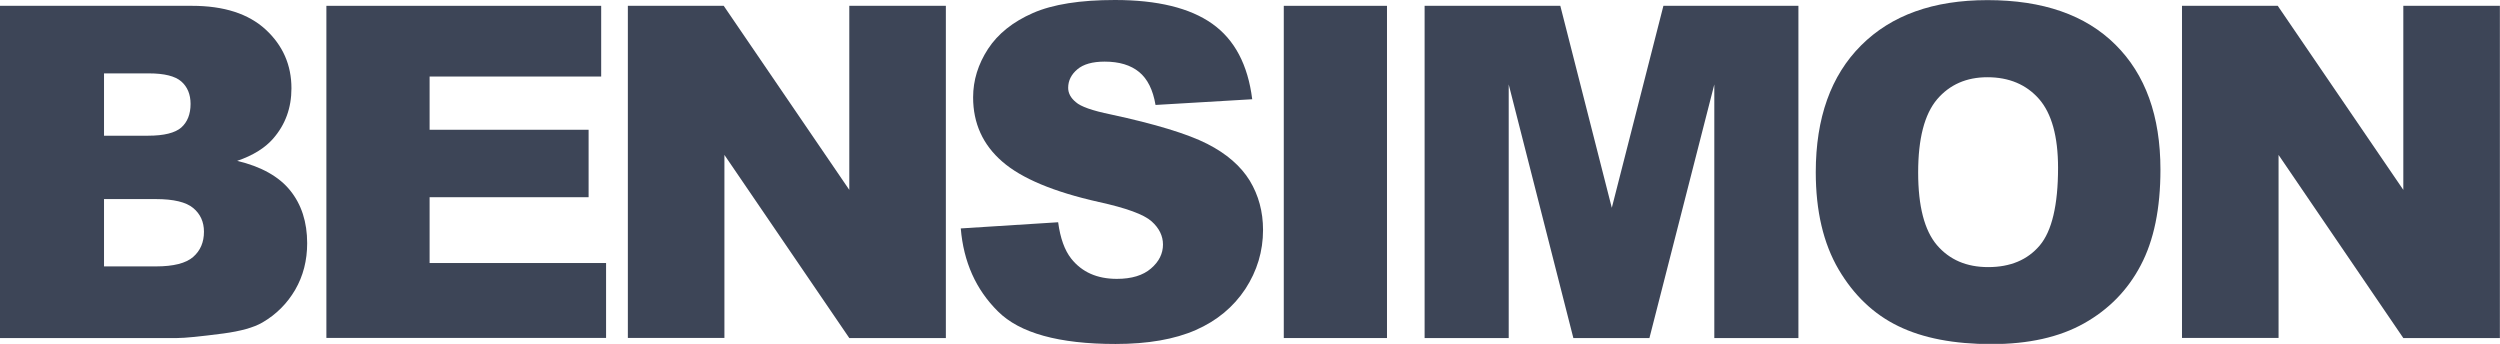 <?xml version="1.0" encoding="utf-8"?>
<!-- Generator: Adobe Illustrator 24.3.0, SVG Export Plug-In . SVG Version: 6.00 Build 0)  -->
<svg version="1.1" id="Calque_1" xmlns="http://www.w3.org/2000/svg" xmlns:xlink="http://www.w3.org/1999/xlink" x="0px" y="0px"
	 viewBox="0 0 214.62 29.52" enable-background="new 0 0 214.62 29.52" xml:space="preserve">
<g>
	<path fill="#3D4557" d="M0,0.5h16.48c2.75,0,4.85,0.68,6.33,2.04c1.47,1.36,2.21,3.04,2.21,5.04c0,1.68-0.52,3.12-1.58,4.33
		c-0.7,0.8-1.73,1.44-3.08,1.9c2.06,0.49,3.58,1.34,4.55,2.54c0.97,1.2,1.46,2.71,1.46,4.53c0,1.48-0.34,2.81-1.03,4
		c-0.69,1.18-1.63,2.12-2.82,2.81c-0.74,0.43-1.86,0.74-3.35,0.94c-1.99,0.26-3.3,0.39-3.95,0.39H0V0.5z M8.93,11.65h3.79
		c1.36,0,2.31-0.24,2.84-0.7c0.53-0.47,0.8-1.15,0.8-2.03c0-0.82-0.27-1.47-0.8-1.93c-0.53-0.46-1.46-0.69-2.78-0.69H8.93V11.65z
		 M8.93,22.87h4.46c1.51,0,2.57-0.27,3.19-0.81c0.62-0.54,0.93-1.26,0.93-2.17c0-0.84-0.31-1.52-0.92-2.03
		c-0.61-0.51-1.68-0.77-3.21-0.77H8.93V22.87z"/>
	<path fill="#3D4557" d="M28.02,0.5h23.59v6.07H36.88v4.57h13.65v5.79H36.88v5.65h15.15v6.43H28.02V0.5z"/>
	<path fill="#3D4557" d="M53.9,0.5h8.23l10.78,15.8V0.5h8.29v28.52h-8.29L62.19,13.3v15.71H53.9V0.5z"/>
	<path fill="#3D4557" d="M82.48,19.61l8.36-0.53c0.18,1.37,0.56,2.41,1.12,3.12c0.92,1.16,2.22,1.74,3.92,1.74
		c1.27,0,2.25-0.3,2.93-0.89c0.69-0.59,1.03-1.28,1.03-2.06c0-0.74-0.33-1.41-0.98-1.99c-0.66-0.59-2.16-1.14-4.53-1.66
		c-3.88-0.87-6.64-2.03-8.29-3.47c-1.66-1.44-2.5-3.28-2.5-5.51c0-1.47,0.43-2.85,1.28-4.16c0.85-1.3,2.14-2.33,3.85-3.08
		C90.38,0.37,92.73,0,95.71,0c3.65,0,6.44,0.68,8.36,2.04c1.92,1.36,3.06,3.52,3.43,6.48L99.2,9.01c-0.22-1.3-0.69-2.24-1.41-2.83
		c-0.72-0.59-1.7-0.89-2.96-0.89c-1.04,0-1.82,0.22-2.34,0.66c-0.52,0.44-0.79,0.97-0.79,1.59c0,0.46,0.22,0.87,0.66,1.23
		c0.42,0.38,1.42,0.73,2.98,1.05c3.86,0.83,6.63,1.68,8.3,2.53c1.67,0.85,2.88,1.91,3.65,3.16c0.76,1.26,1.14,2.67,1.14,4.23
		c0,1.83-0.51,3.52-1.52,5.07c-1.02,1.54-2.43,2.72-4.25,3.52c-1.82,0.8-4.12,1.2-6.89,1.2c-4.86,0-8.23-0.93-10.1-2.8
		C83.78,24.86,82.72,22.49,82.48,19.61z"/>
	<path fill="#3D4557" d="M110.21,0.5h8.86v28.52h-8.86V0.5z"/>
	<path fill="#3D4557" d="M122.31,0.5h11.64l4.42,17.34L142.8,0.5h11.59v28.52h-7.22V7.25l-5.57,21.77h-6.53l-5.55-21.77v21.77h-7.22
		V0.5z"/>
	<path fill="#3D4557" d="M155.88,14.78c0-4.66,1.3-8.29,3.89-10.88c2.6-2.6,6.21-3.89,10.85-3.89c4.75,0,8.42,1.27,10.99,3.83
		c2.57,2.55,3.86,6.12,3.86,10.72c0,3.34-0.56,6.07-1.69,8.21c-1.12,2.14-2.75,3.8-4.87,4.99c-2.12,1.19-4.77,1.78-7.94,1.78
		c-3.22,0-5.89-0.51-8-1.54c-2.11-1.02-3.82-2.65-5.13-4.87C156.53,20.89,155.88,18.11,155.88,14.78z M164.67,14.81
		c0,2.89,0.54,4.97,1.61,6.23c1.08,1.26,2.54,1.89,4.4,1.89c1.91,0,3.38-0.62,4.43-1.86c1.04-1.24,1.57-3.46,1.57-6.66
		c0-2.7-0.55-4.67-1.63-5.91c-1.09-1.24-2.57-1.87-4.44-1.87c-1.79,0-3.23,0.63-4.31,1.89C165.21,9.81,164.67,11.9,164.67,14.81z"/>
	<path fill="#3D4557" d="M187.31,0.5h8.23l10.78,15.8V0.5h8.29v28.52h-8.29L195.61,13.3v15.71h-8.29V0.5z"/>
</g>
</svg>
